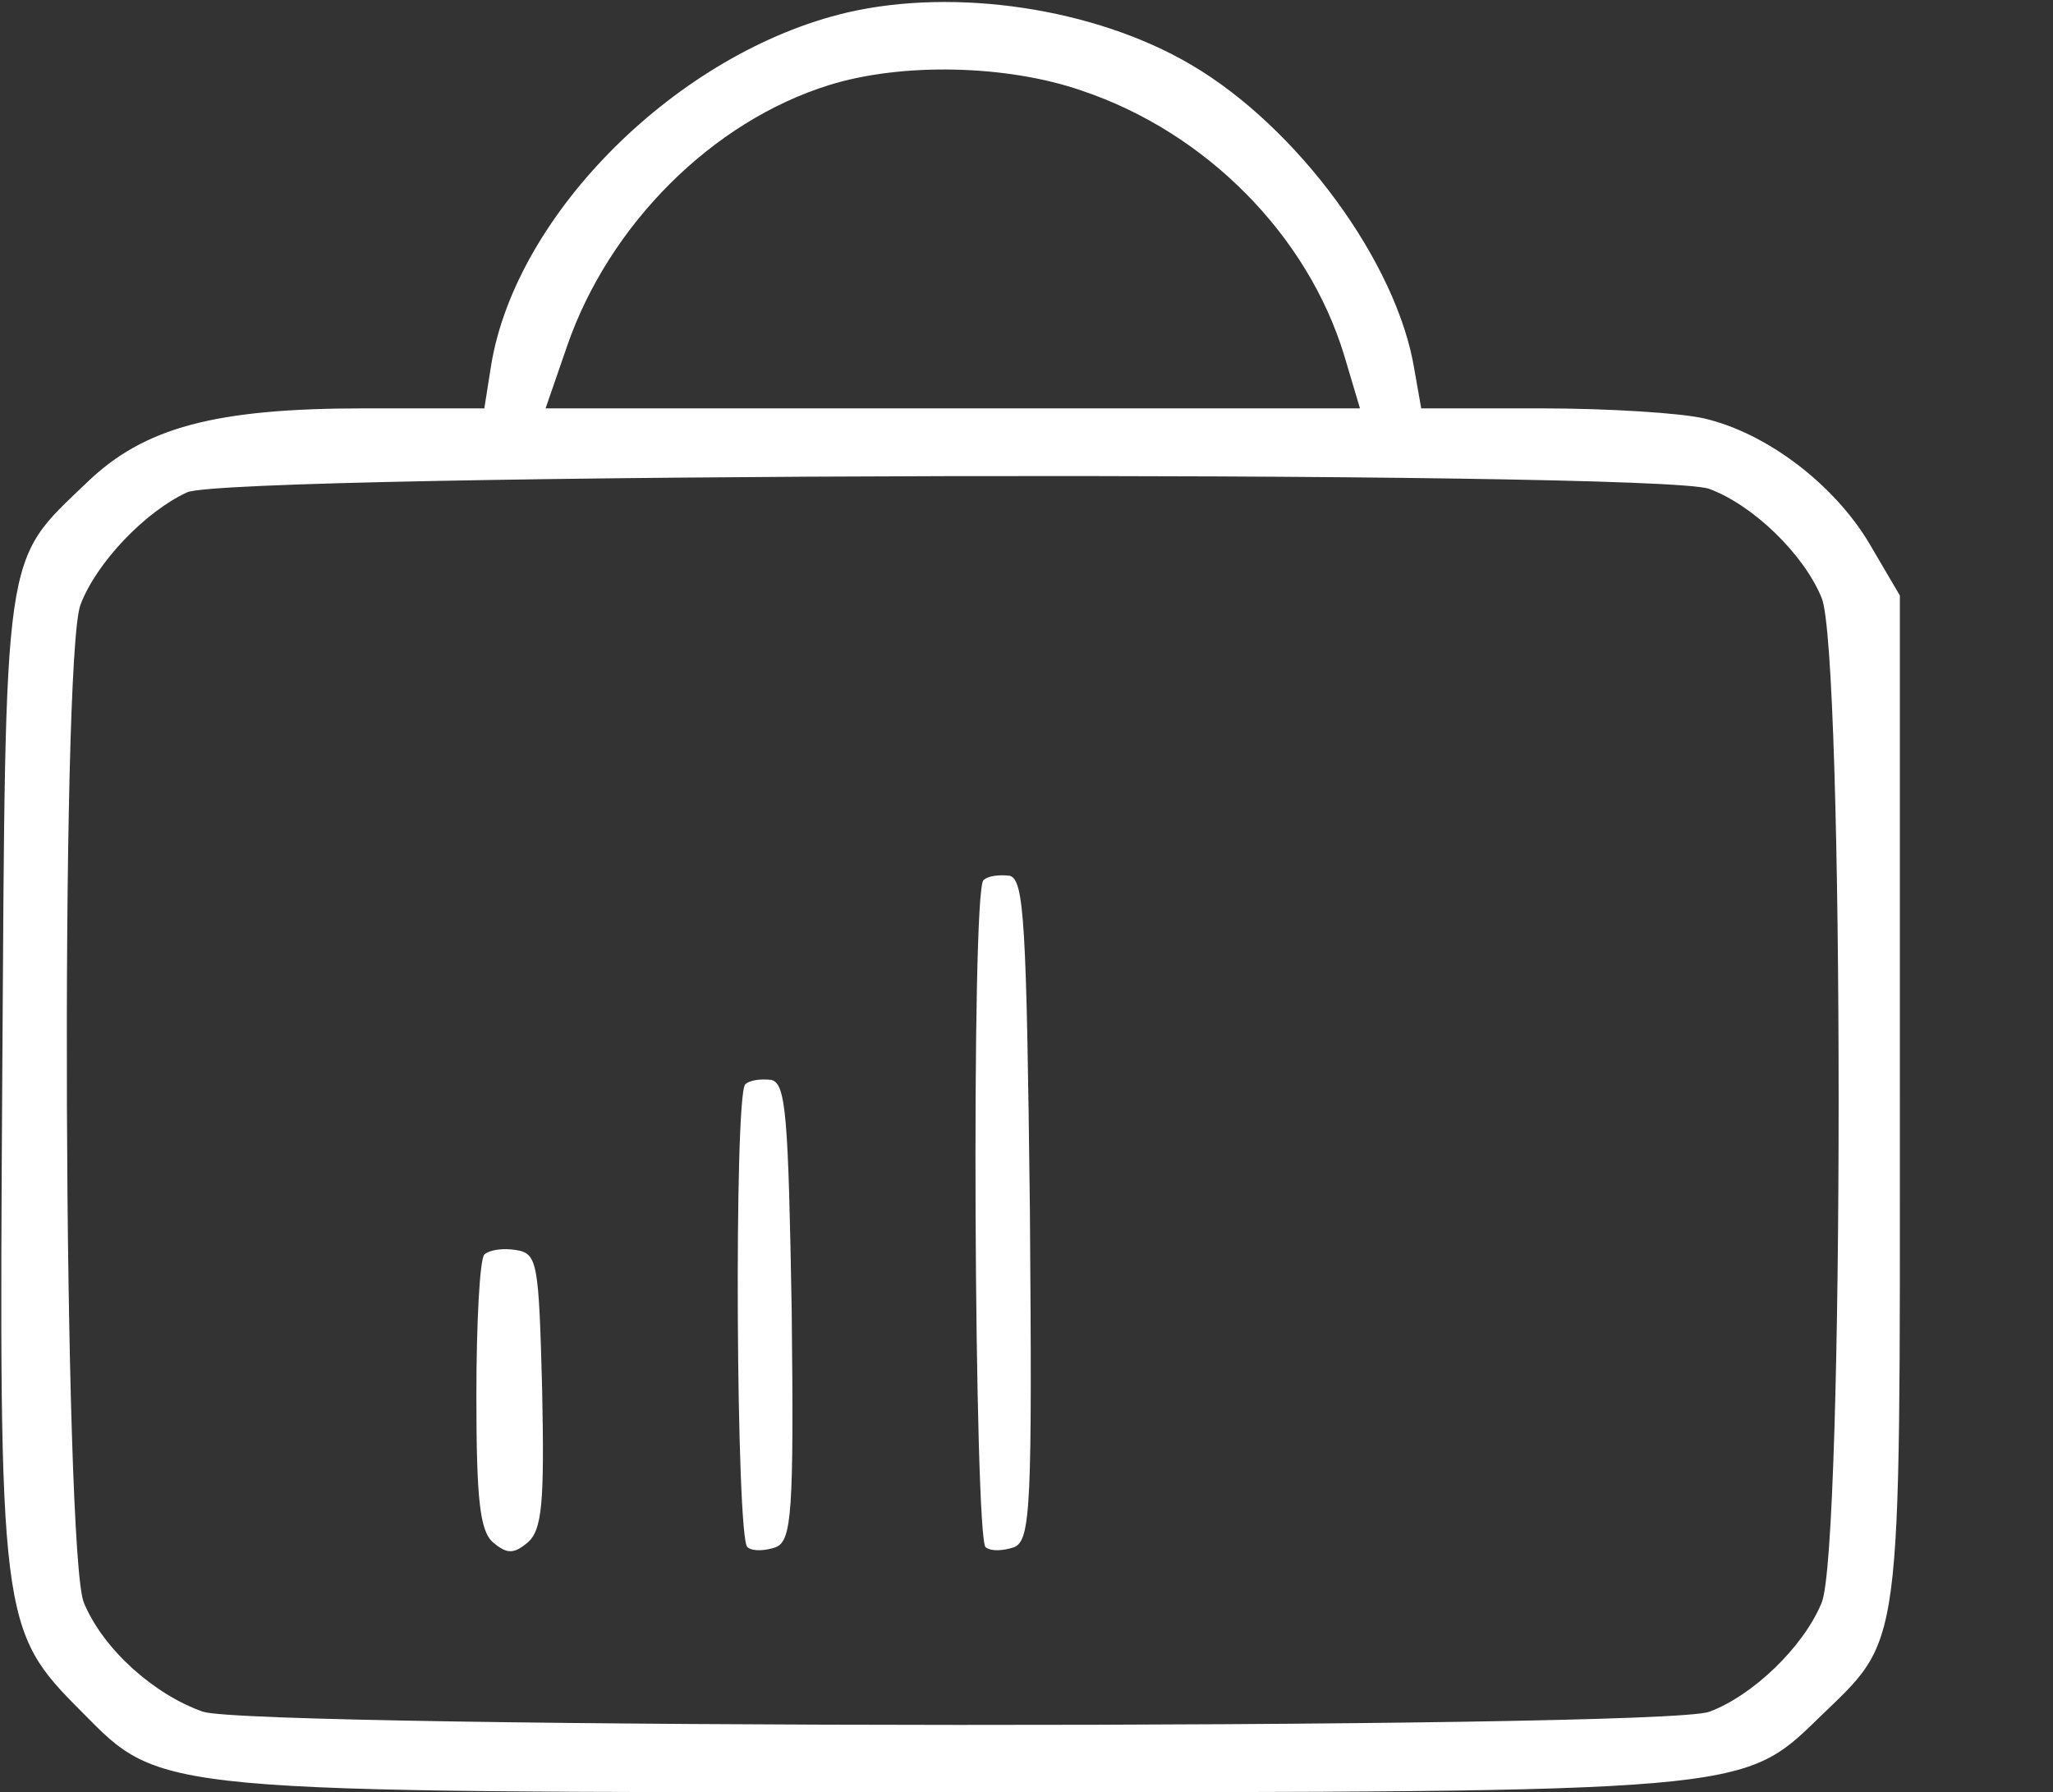 <svg xmlns:inkscape="http://www.inkscape.org/namespaces/inkscape" xmlns:sodipodi="http://sodipodi.sourceforge.net/DTD/sodipodi-0.dtd" xmlns="http://www.w3.org/2000/svg" xmlns:svg="http://www.w3.org/2000/svg" width="181pt" height="158pt" viewBox="0 0 181 158" preserveAspectRatio="xMidYMid meet" id="svg4" sodipodi:docname="5.-Negocio-y-anal&#xED;tica.svg" inkscape:version="1.3.2 (091e20e, 2023-11-25, custom)"><rect x="0" y="0" width="181" height="158" fill="#333333" stroke="none"/><defs id="defs4"></defs><g transform="translate(0,158) scale(0.1,-0.1)" fill="#000000" stroke="none" id="g4" style="fill:#ffffff;fill-opacity:1"><path d="M747 1569 c-149 -35 -292 -177 -314 -311 l-6 -38 -106 0 c-132 0 -194 -17 -244 -65 -75 -72 -72 -52 -75 -524 -3 -480 -2 -488 70 -560 71 -72 61 -71 768 -71 698 0 696 0 763 65 75 73 72 49 72 545 l0 445 -27 46 c-31 52 -90 97 -145 110 -21 5 -86 9 -144 9 l-106 0 -6 34 c-15 94 -103 214 -197 269 -85 50 -208 68 -303 46z m207 -69 c110 -37 199 -128 231 -233 l14 -47 -359 0 -359 0 19 55 c37 107 128 198 231 230 64 20 157 18 223 -5z m553 -351 c38 -14 83 -57 99 -96 20 -47 20 -839 0 -886 -16 -39 -61 -82 -99 -96 -41 -16 -1282 -15 -1328 0 -43 15 -88 55 -105 96 -18 41 -21 834 -3 880 14 37 57 82 94 99 39 17 1297 20 1342 3z" id="path1" style="fill:#ffffff;fill-opacity:1"></path><path d="M867 804 c-11 -11 -8 -582 2 -588 5 -4 16 -3 25 0 15 6 16 38 14 297 -3 254 -5 292 -18 295 -9 1 -19 0 -23 -4z" id="path2" style="fill:#ffffff;fill-opacity:1"></path><path d="M657 624 c-10 -11 -8 -402 2 -408 5 -4 16 -3 25 0 14 6 16 30 14 208 -3 172 -5 201 -18 204 -9 1 -19 0 -23 -4z" id="path3" style="fill:#ffffff;fill-opacity:1"></path><path d="M427 474 c-4 -4 -7 -60 -7 -124 0 -92 3 -120 15 -130 12 -10 18 -10 30 0 13 11 15 35 13 134 -3 113 -4 121 -23 124 -12 2 -24 0 -28 -4z" id="path4" style="fill:#ffffff;fill-opacity:1"></path></g></svg>